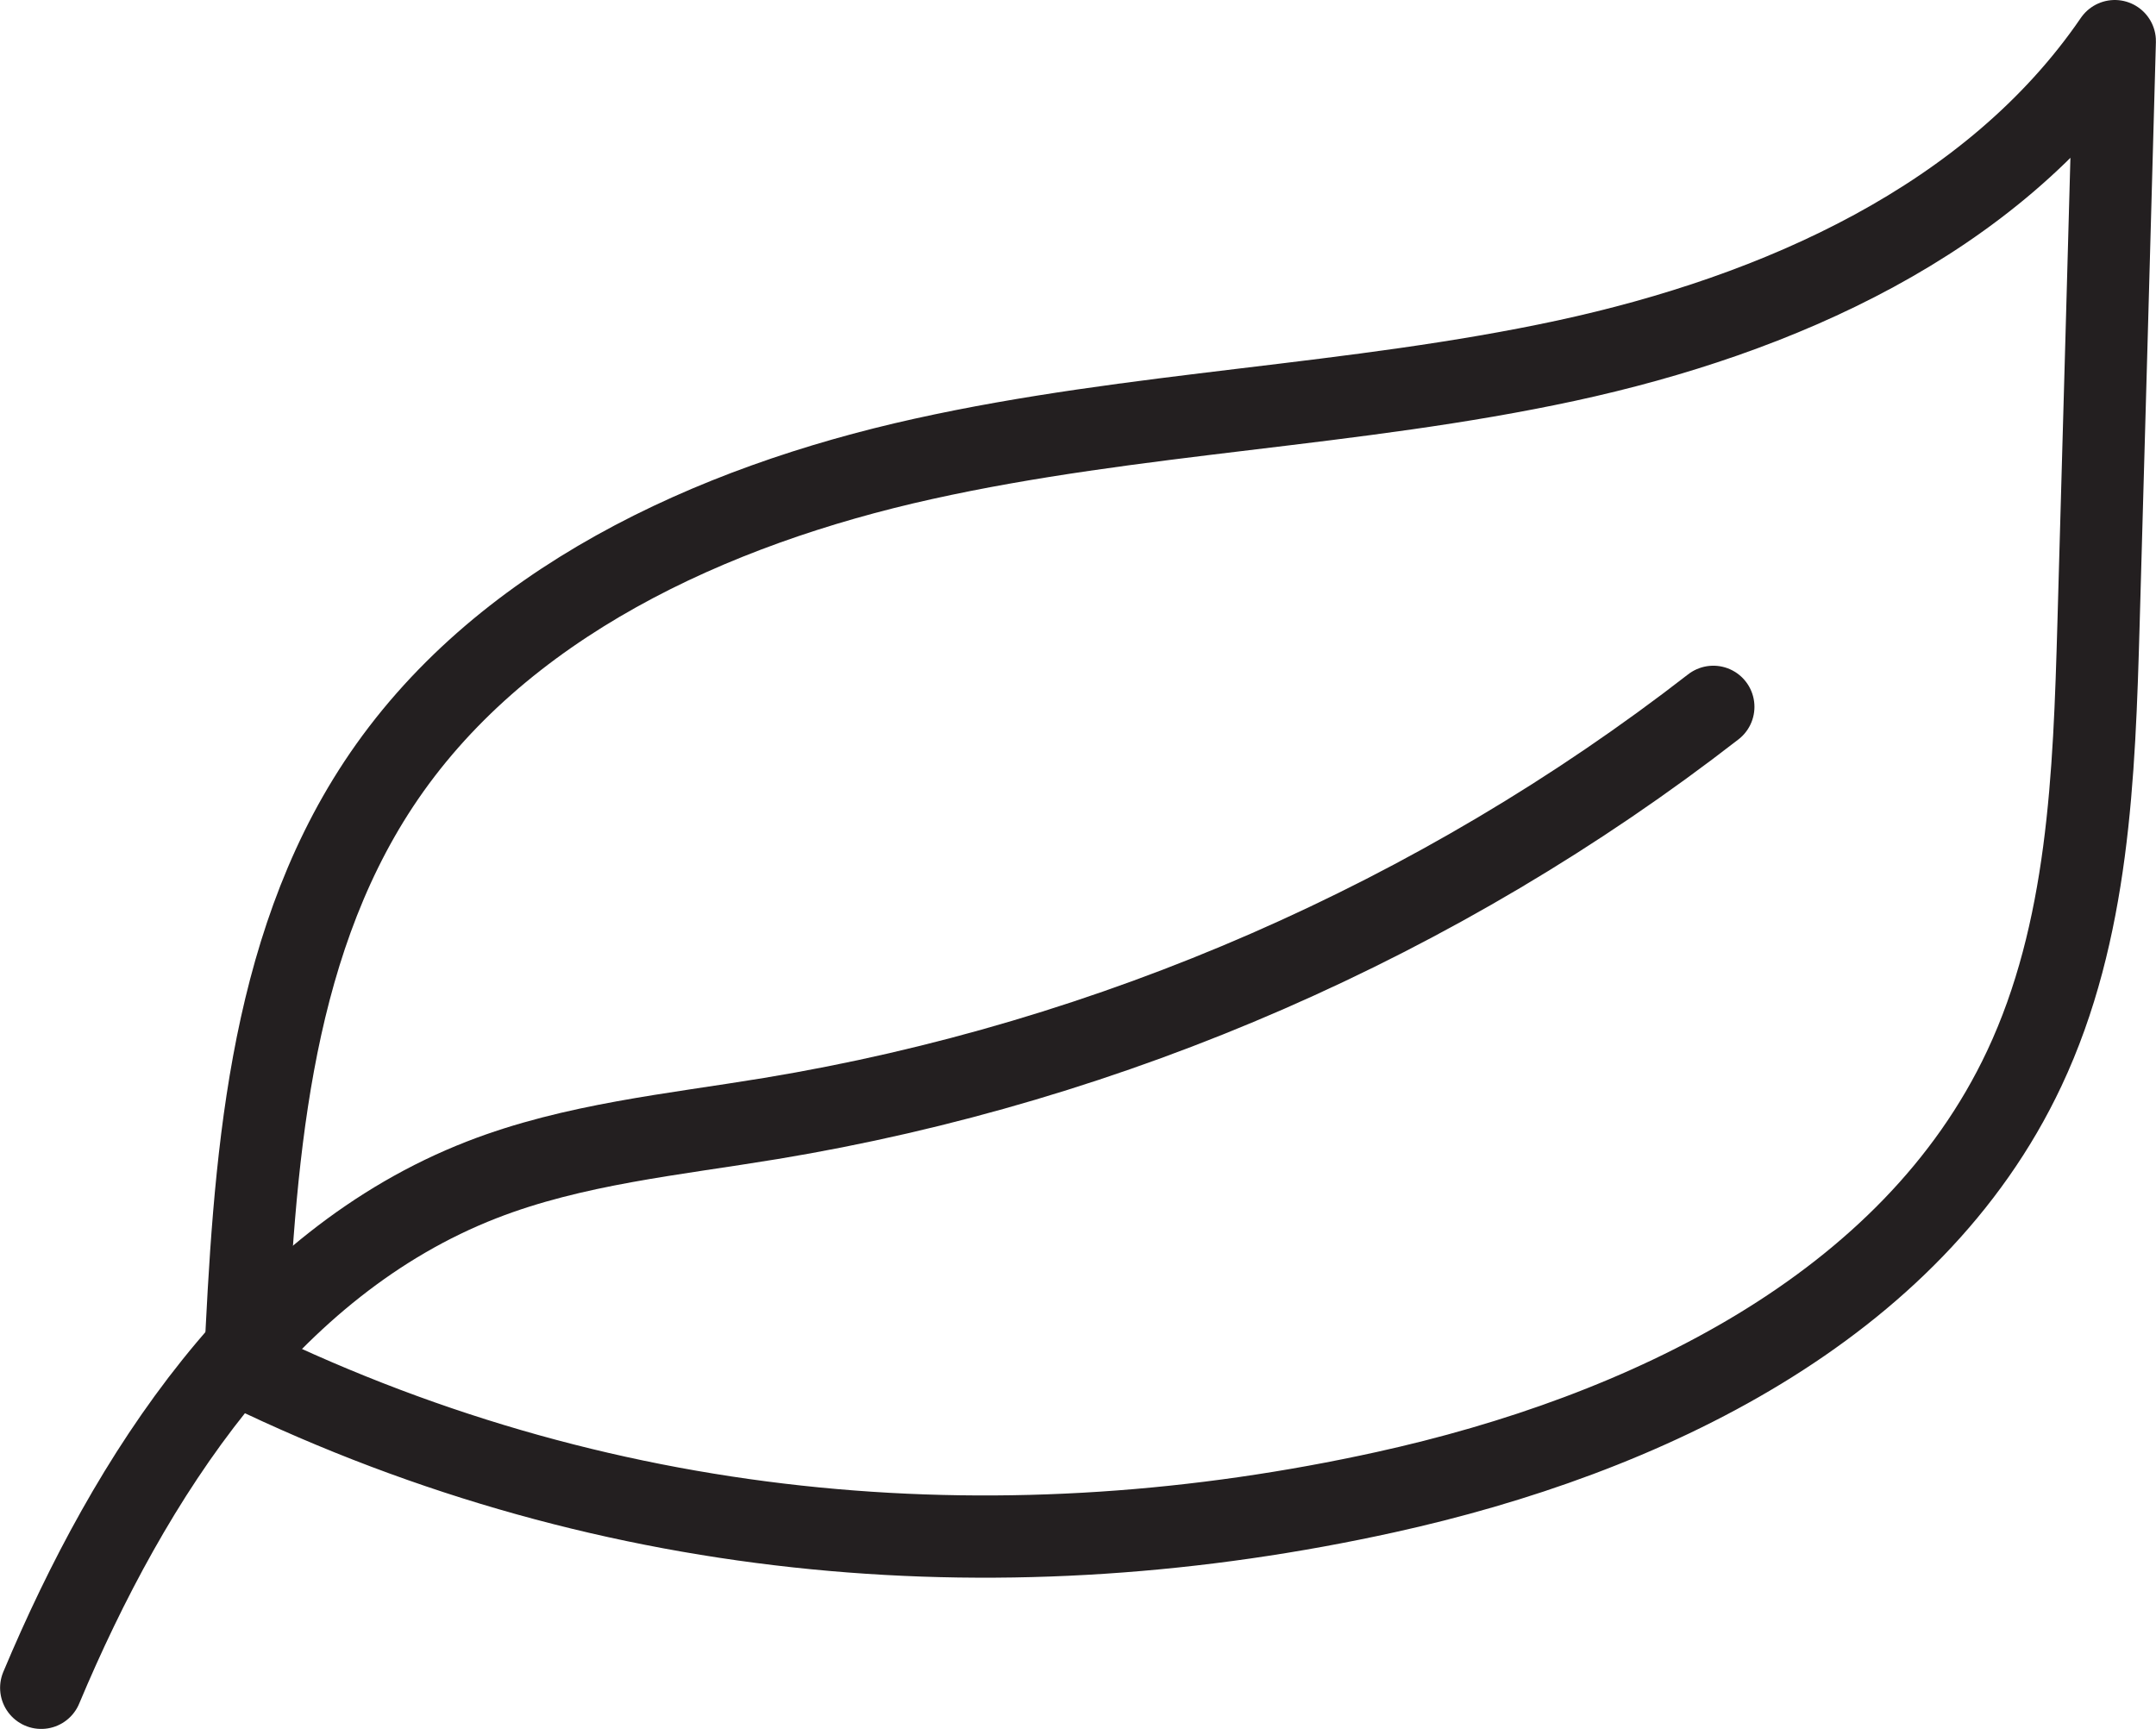 <svg viewBox="0 0 235.92 189.19" height="189.19" width="235.92" xmlns="http://www.w3.org/2000/svg" id="Layer_2"><defs><style>.cls-1{fill:none;stroke:#231f20;stroke-linecap:round;stroke-linejoin:round;stroke-width:9px;}</style></defs><g id="Layer_1-2"><path d="M26.8,149.66c1.03-22.09,2.45-45.38,14.62-63.83,13.07-19.81,36.43-30.48,59.6-35.61,23.17-5.14,47.16-5.75,70.35-10.75,23.2-5.01,46.64-15.38,60.04-34.97-.59,21.26-1.17,42.53-1.78,63.79-.47,16.55-1.07,33.65-8.12,48.63-12.33,26.23-41.6,40.14-69.9,46.37-40.77,8.98-84.06,6.12-124.82-13.63Z" class="cls-1"></path><path d="M187.48,77.35c-29.94,23.25-65.74,38.88-103.14,45.05-10.65,1.76-21.56,2.79-31.62,6.71-23.5,9.15-38.45,32.34-48.21,55.59" class="cls-1"></path></g></svg>